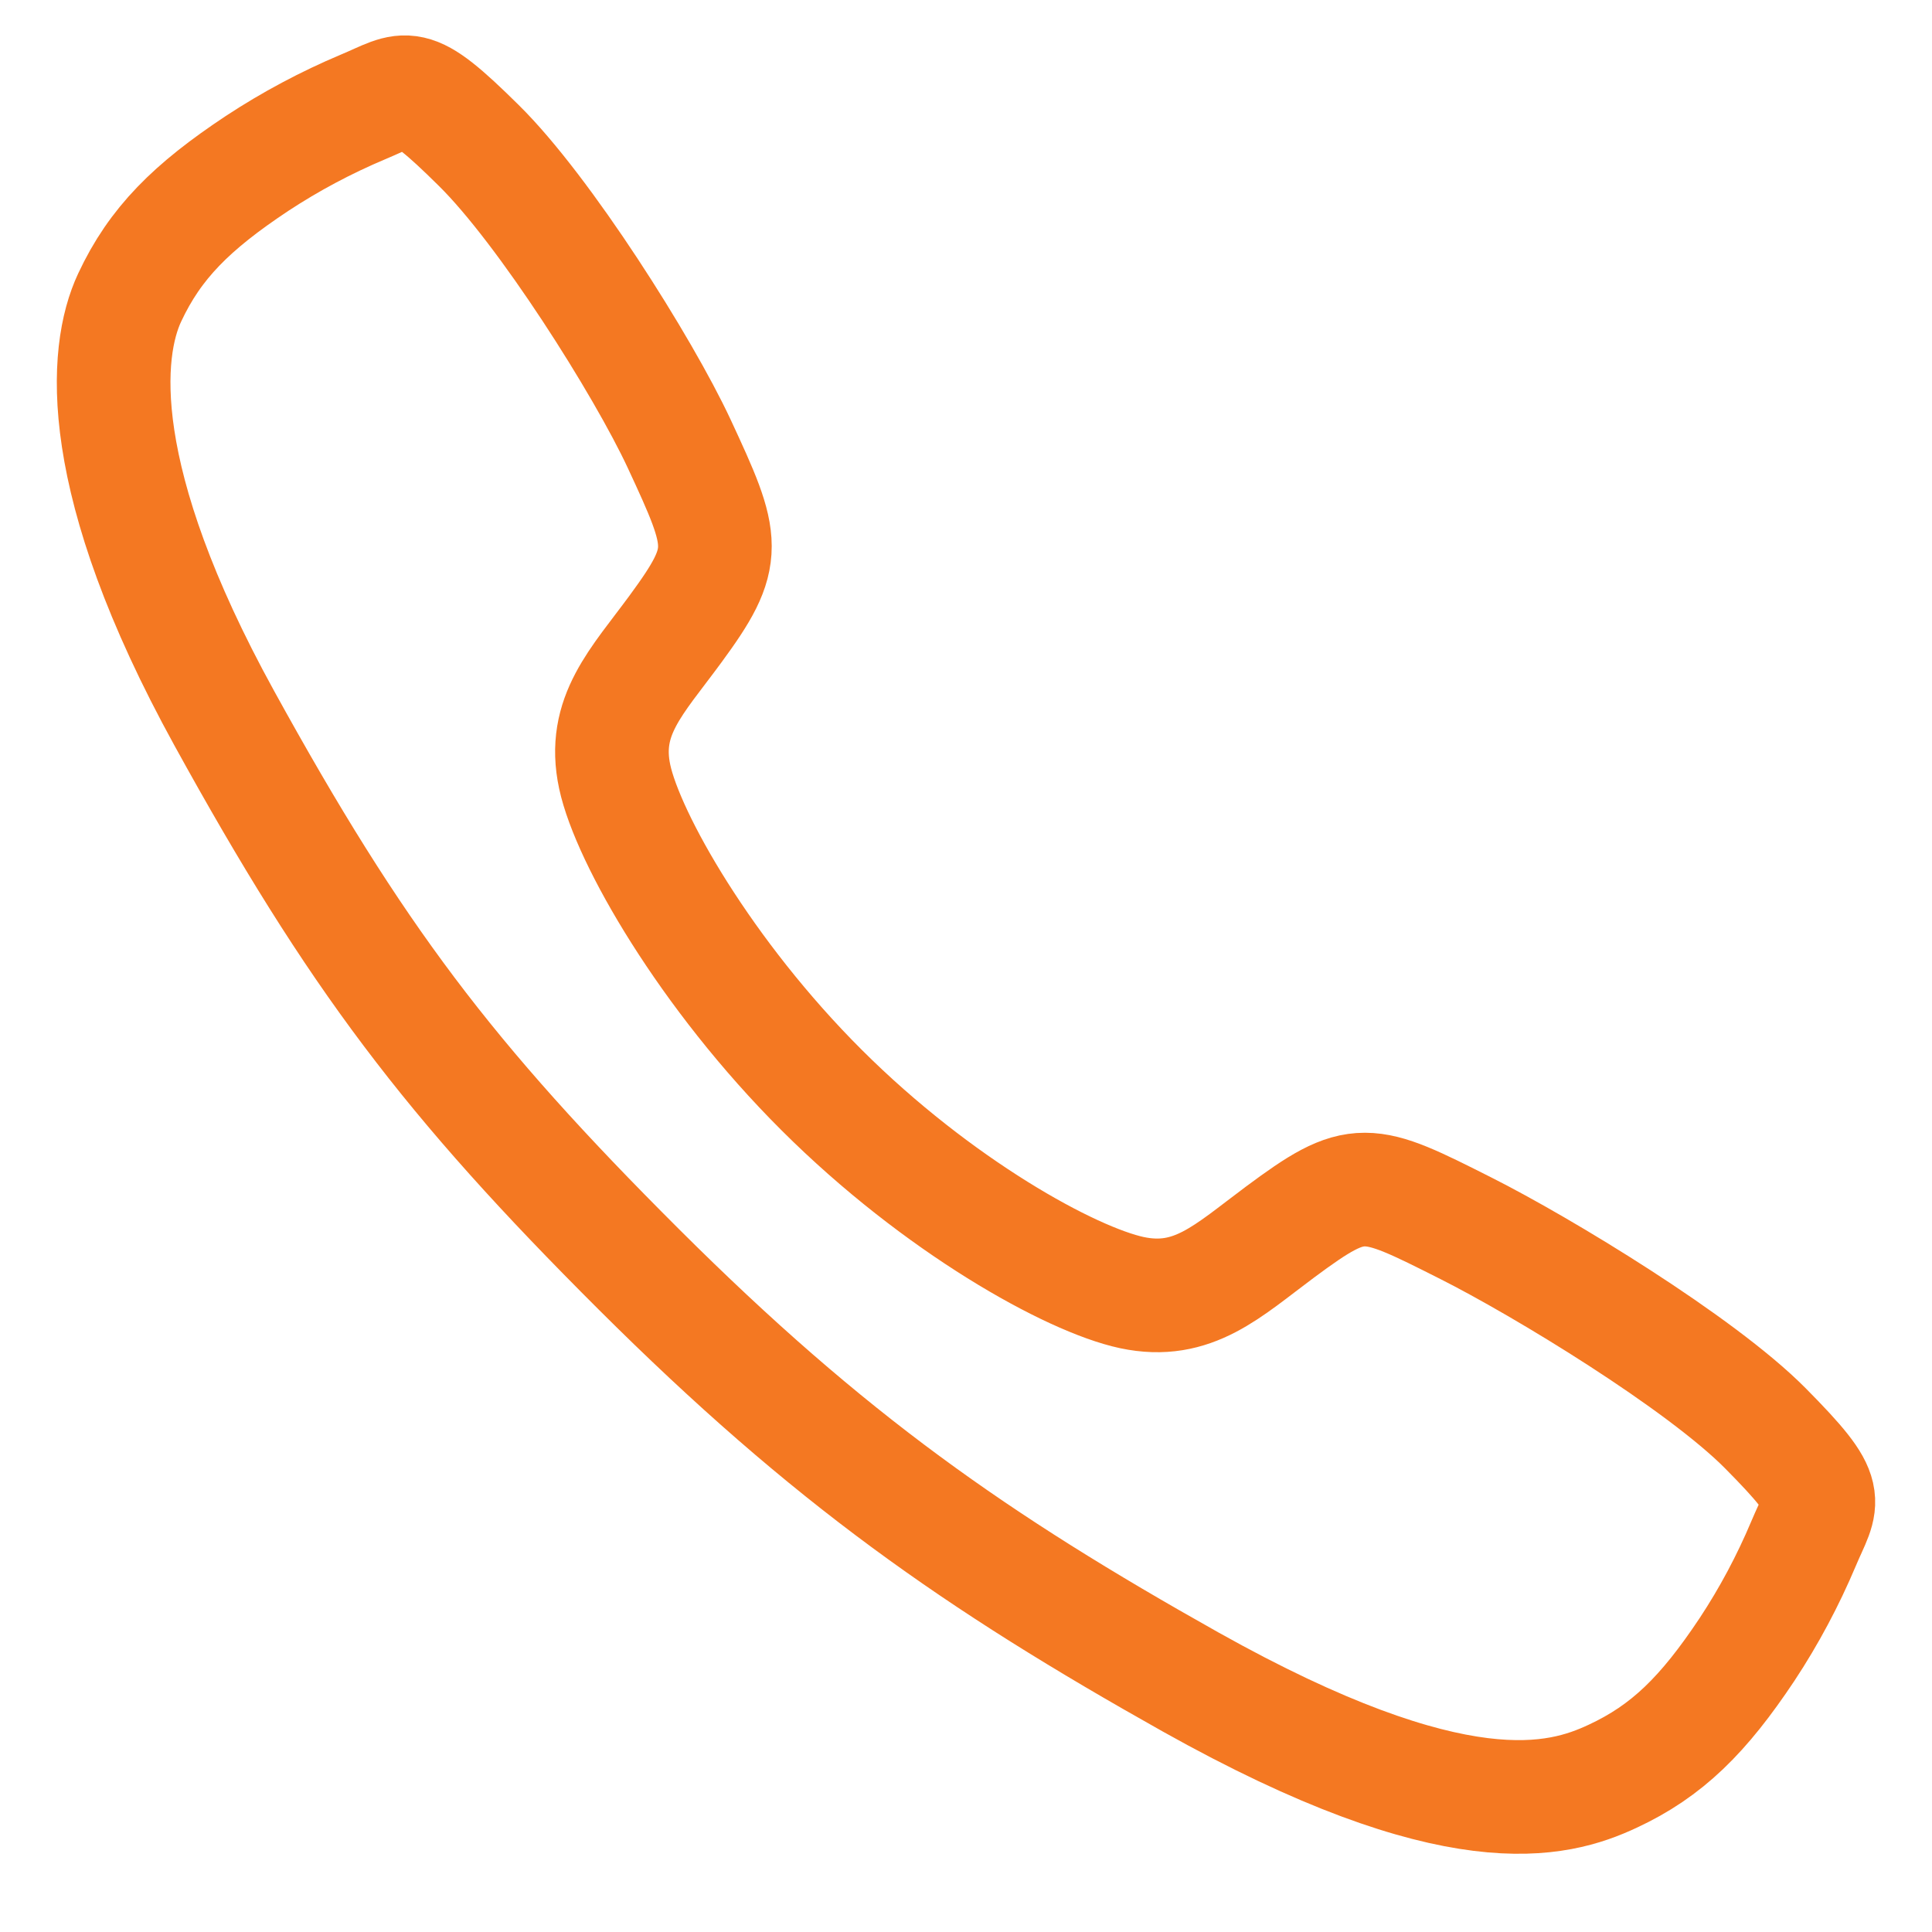<svg width="17" height="17" viewBox="0 0 17 17" fill="none" xmlns="http://www.w3.org/2000/svg">
<path d="M15.532 12.566C14.959 11.989 13.572 11.147 12.899 10.808C12.023 10.366 11.951 10.33 11.262 10.842C10.803 11.183 10.498 11.488 9.96 11.374C9.422 11.259 8.254 10.613 7.231 9.593C6.208 8.573 5.524 7.371 5.409 6.835C5.294 6.299 5.604 5.998 5.942 5.537C6.419 4.888 6.383 4.78 5.976 3.904C5.658 3.222 4.791 1.849 4.212 1.279C3.593 0.667 3.593 0.775 3.194 0.941C2.869 1.078 2.557 1.244 2.262 1.438C1.685 1.821 1.365 2.139 1.141 2.618C0.917 3.096 0.817 4.218 1.973 6.319C3.129 8.419 3.941 9.493 5.62 11.168C7.299 12.842 8.591 13.742 10.478 14.801C12.813 16.109 13.709 15.854 14.189 15.63C14.669 15.407 14.989 15.09 15.373 14.513C15.567 14.219 15.733 13.907 15.87 13.582C16.037 13.185 16.145 13.185 15.532 12.566Z" stroke="#F47822" stroke-miterlimit="10"/>
</svg>
